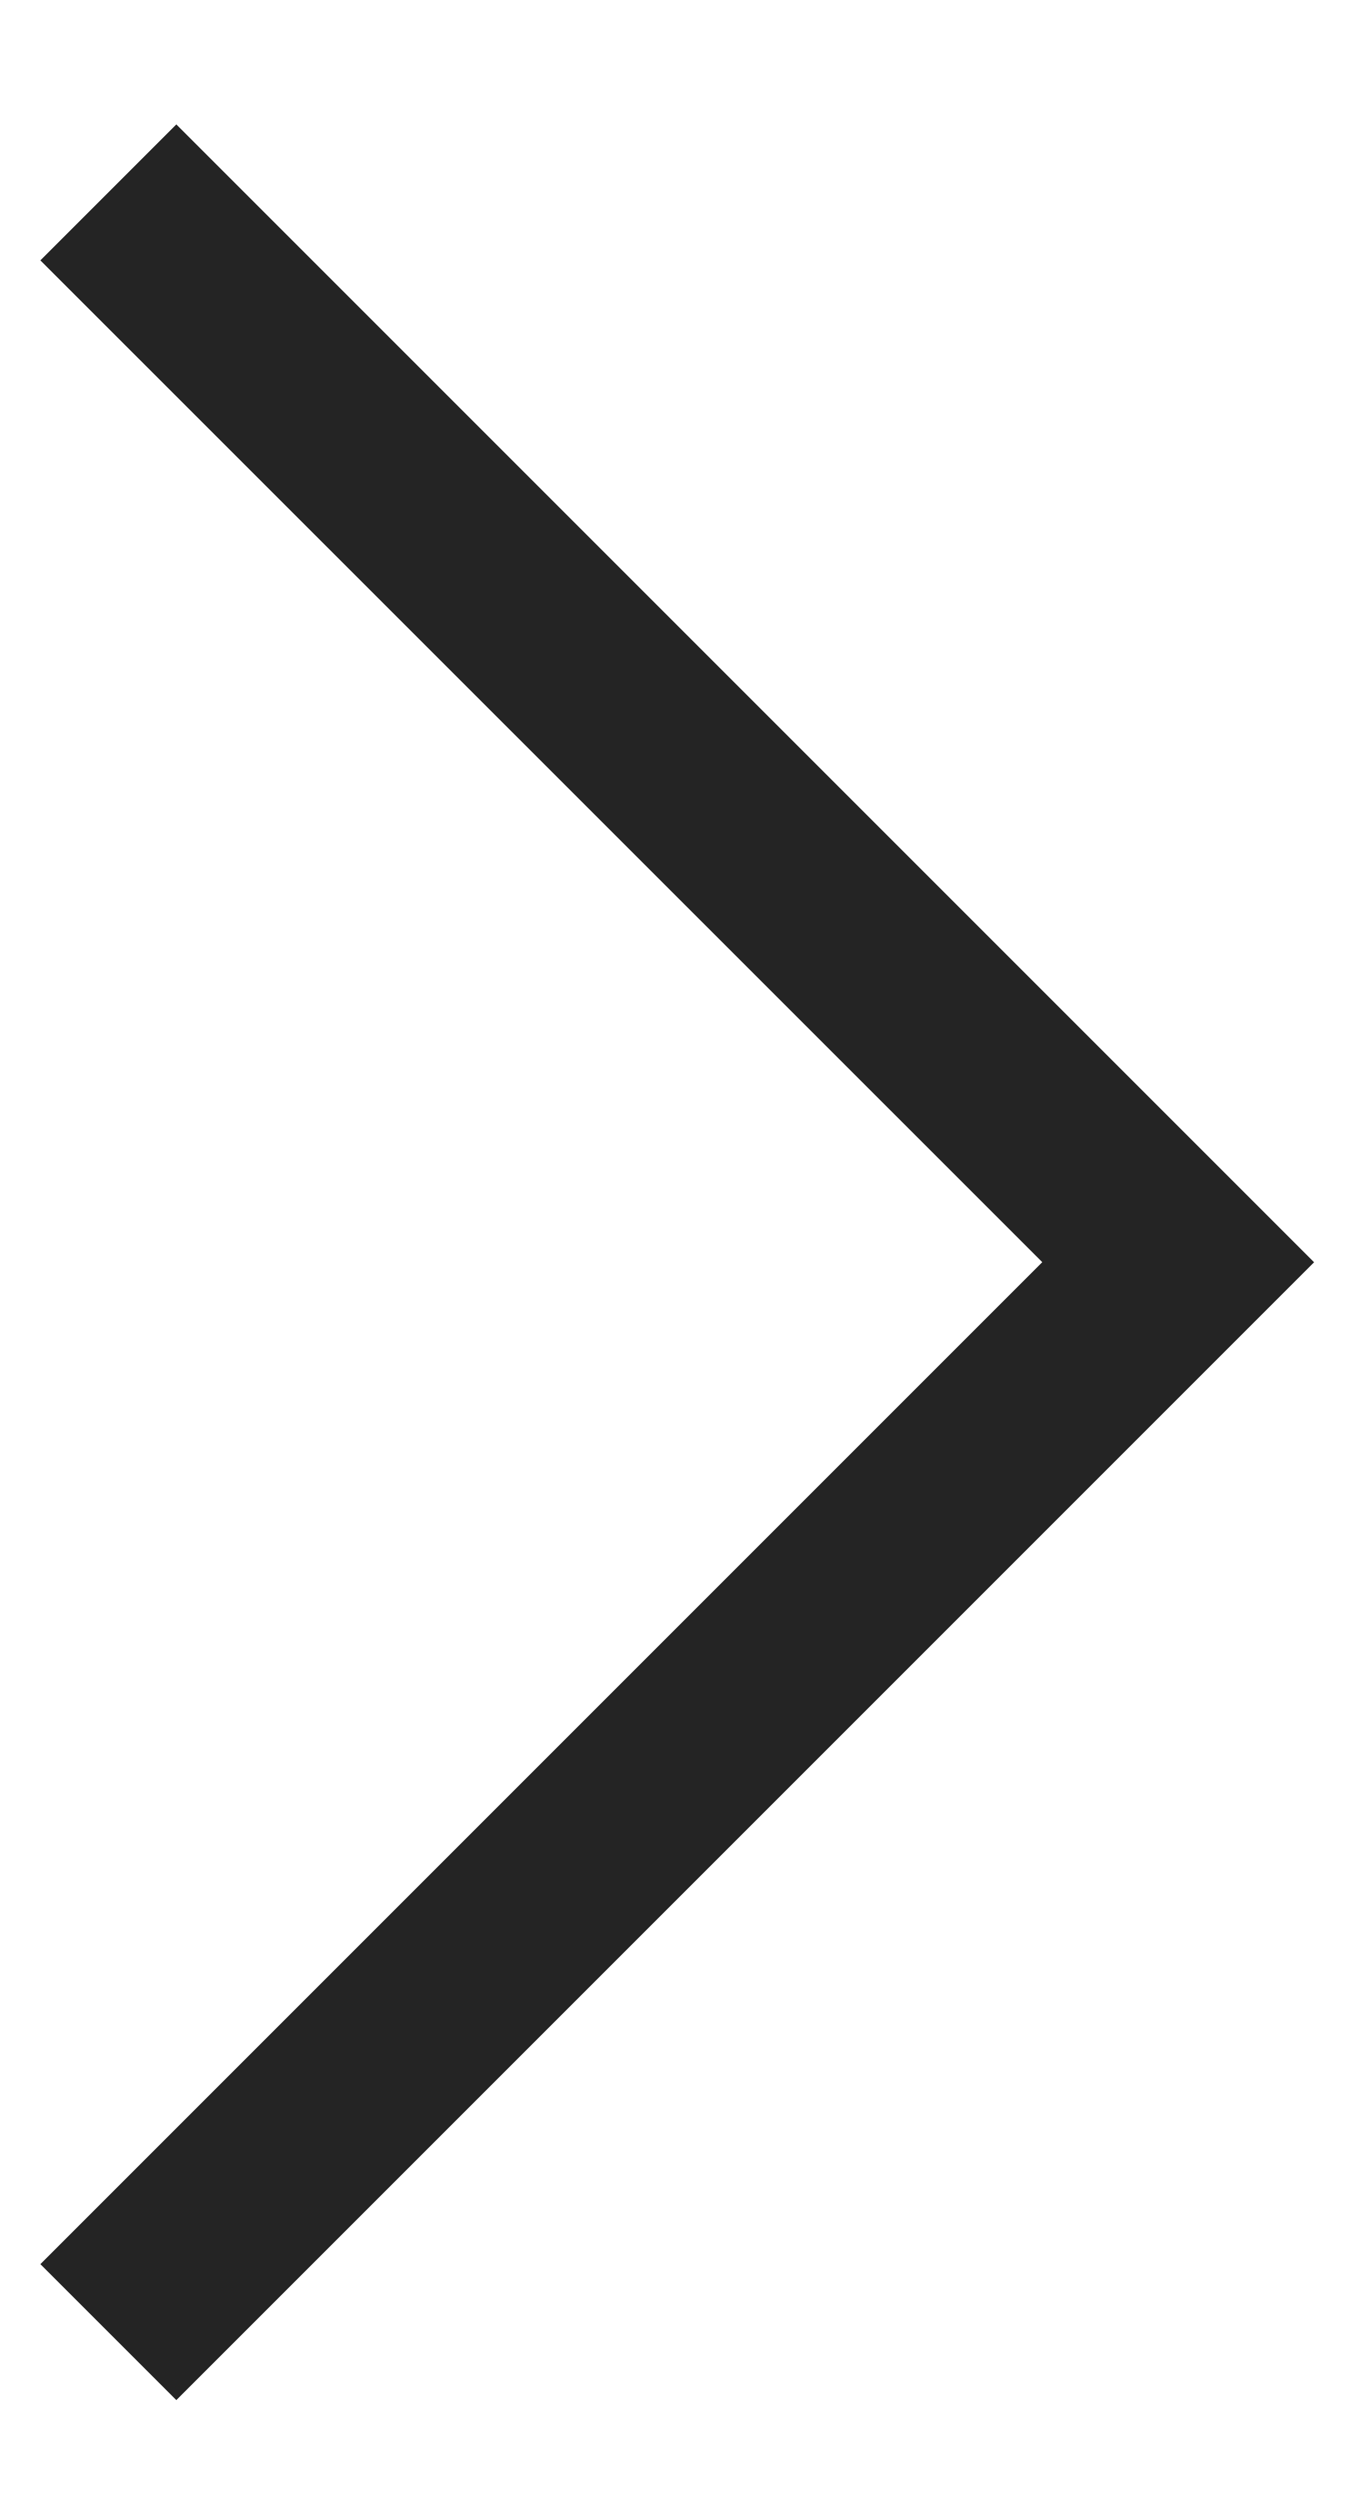 <svg xmlns="http://www.w3.org/2000/svg" width="7" height="13" fill="none">
  <path fill="#242424" fill-rule="evenodd" d="M5.42 6.563.21 1.354l.707-.707 5.917 5.917-5.917 5.917-.707-.707 5.21-5.21Z" clip-rule="evenodd"/>
</svg>
